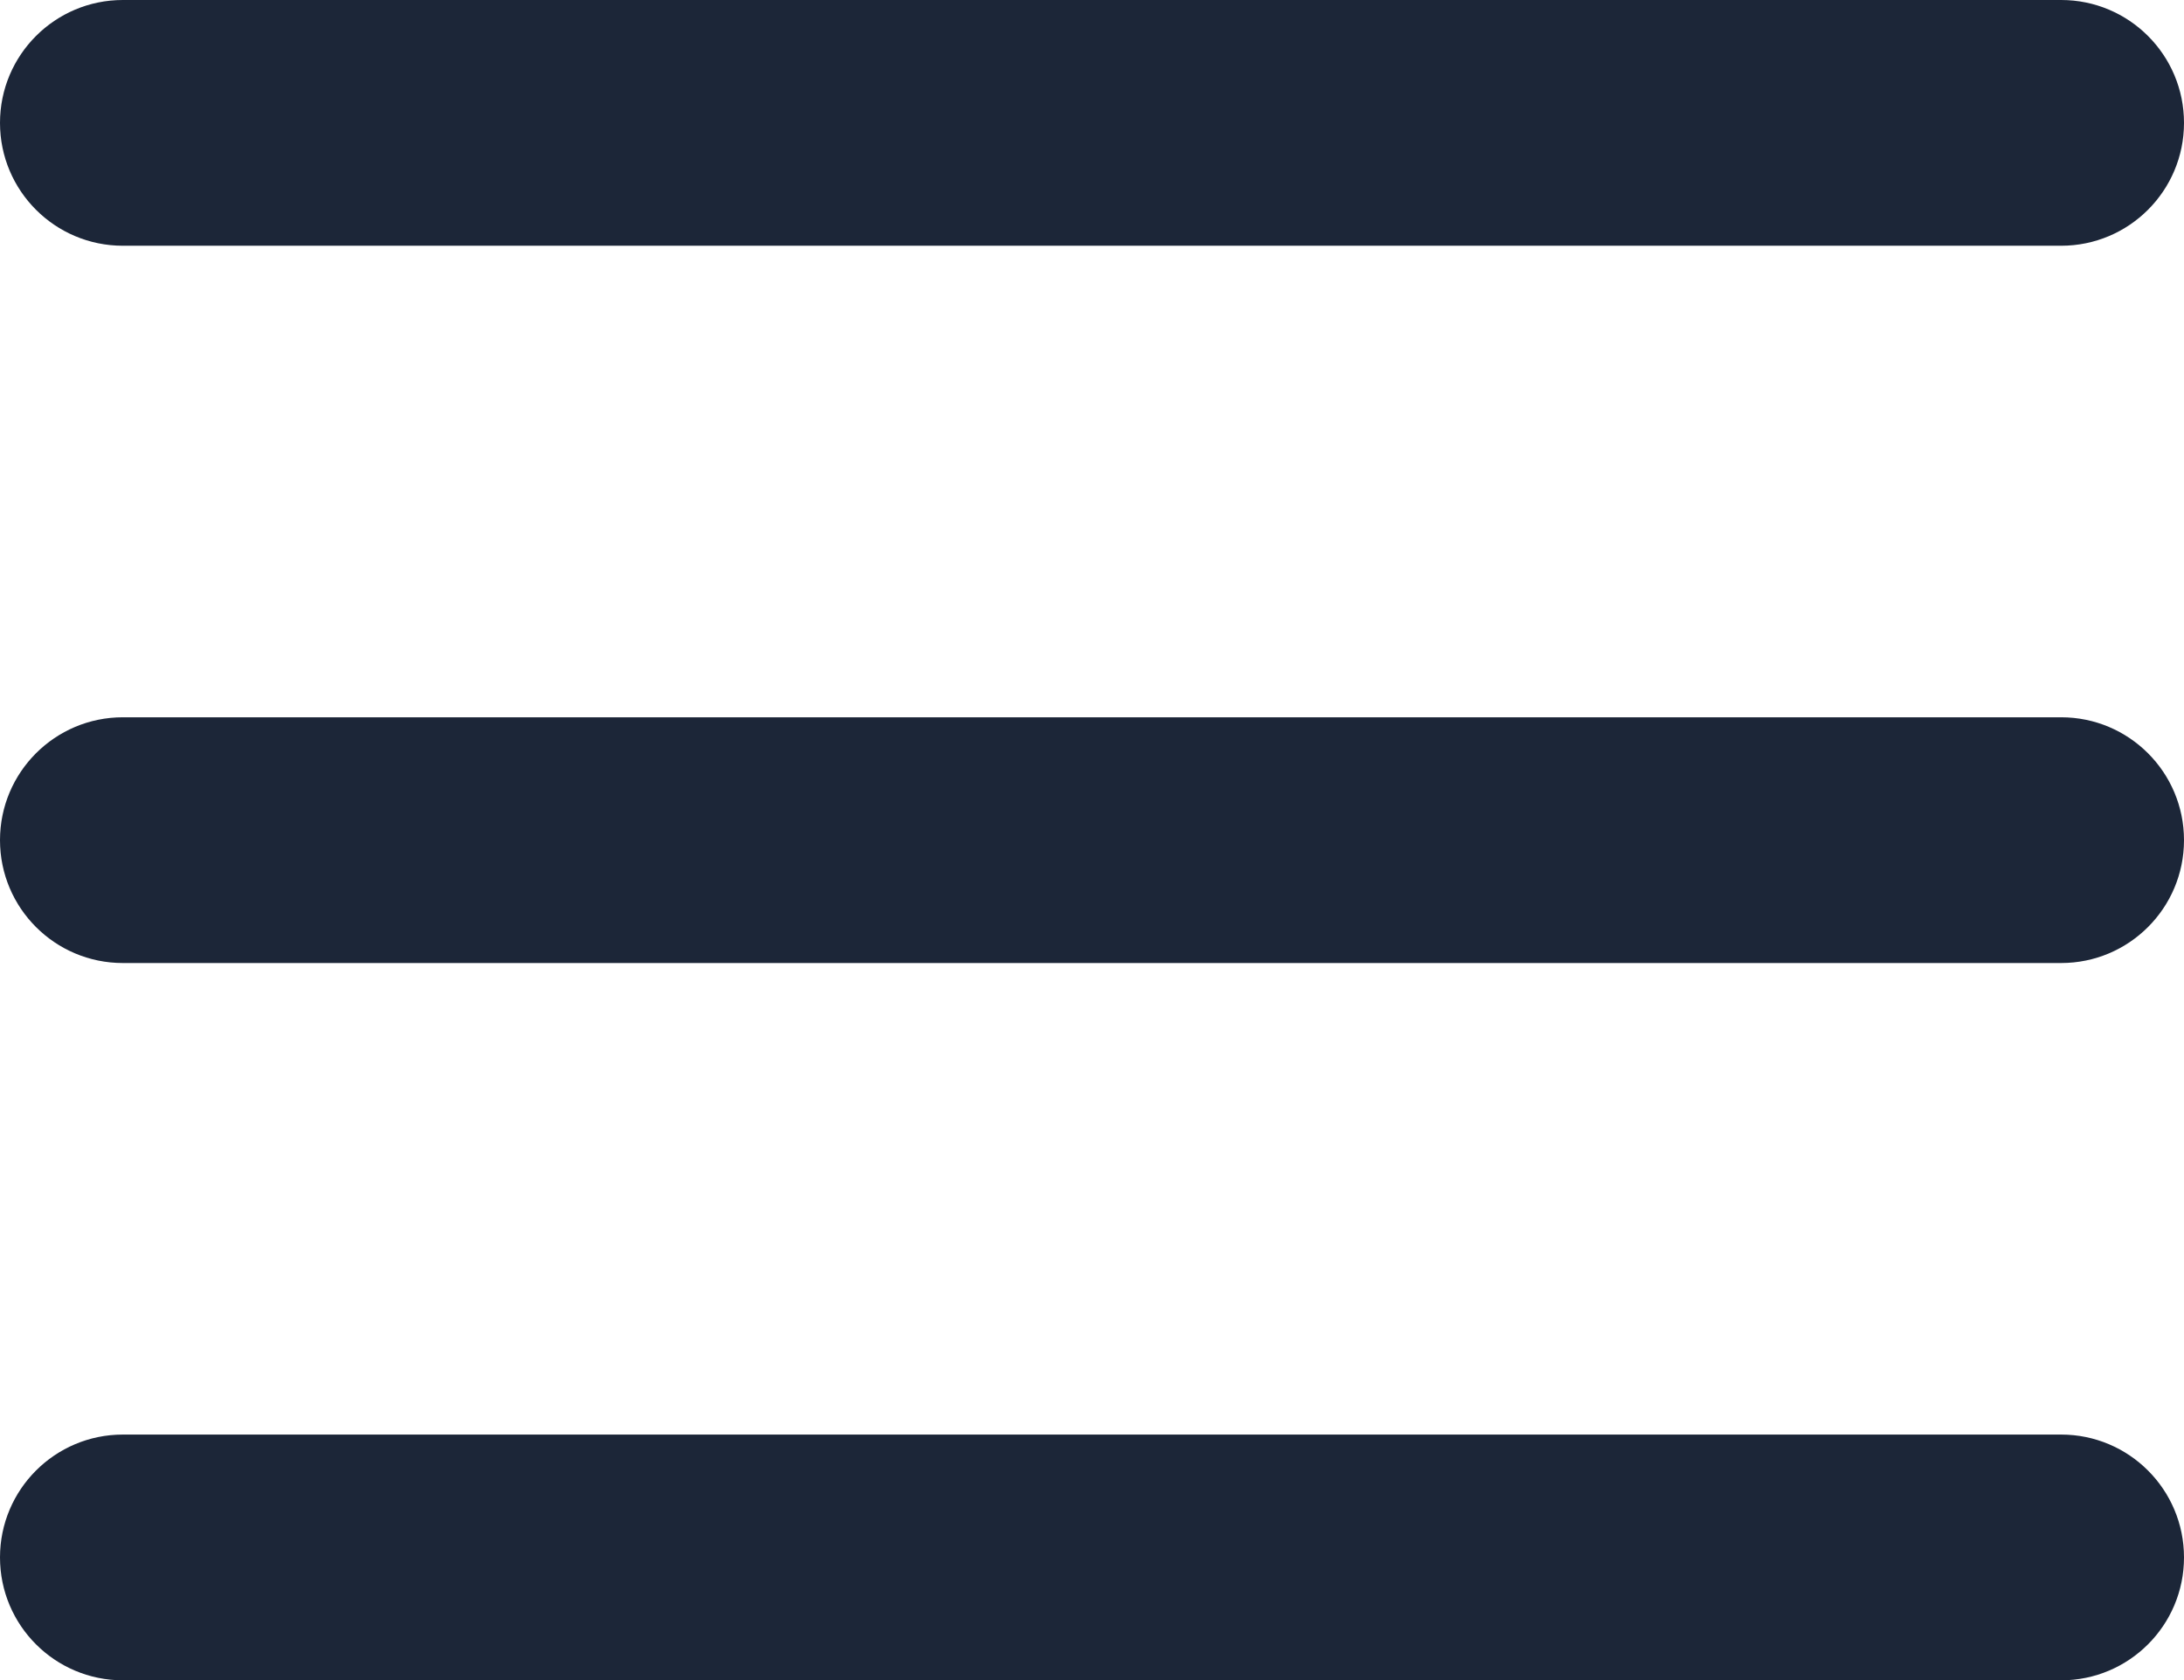 <?xml version="1.0" encoding="UTF-8"?><svg id="Layer_1" xmlns="http://www.w3.org/2000/svg" viewBox="0 0 44.438 34.188"><defs><style>.cls-1{fill:#1c2638;}</style></defs><path class="cls-1" d="M41.938,5H2.5c-1.381,0-2.5-1.119-2.5-2.5S1.119,0,2.5,0h39.438c1.381,0,2.5,1.119,2.5,2.5s-1.119,2.5-2.5,2.5Z"/><path class="cls-1" d="M41.938,19.594H2.5c-1.381,0-2.5-1.119-2.5-2.5s1.119-2.5,2.5-2.5h39.438c1.381,0,2.5,1.119,2.5,2.5s-1.119,2.5-2.5,2.5Z"/><path class="cls-1" d="M41.938,34.188H2.5c-1.381,0-2.5-1.119-2.5-2.5s1.119-2.5,2.5-2.5h39.438c1.381,0,2.5,1.119,2.5,2.5s-1.119,2.5-2.5,2.5Z"/></svg>